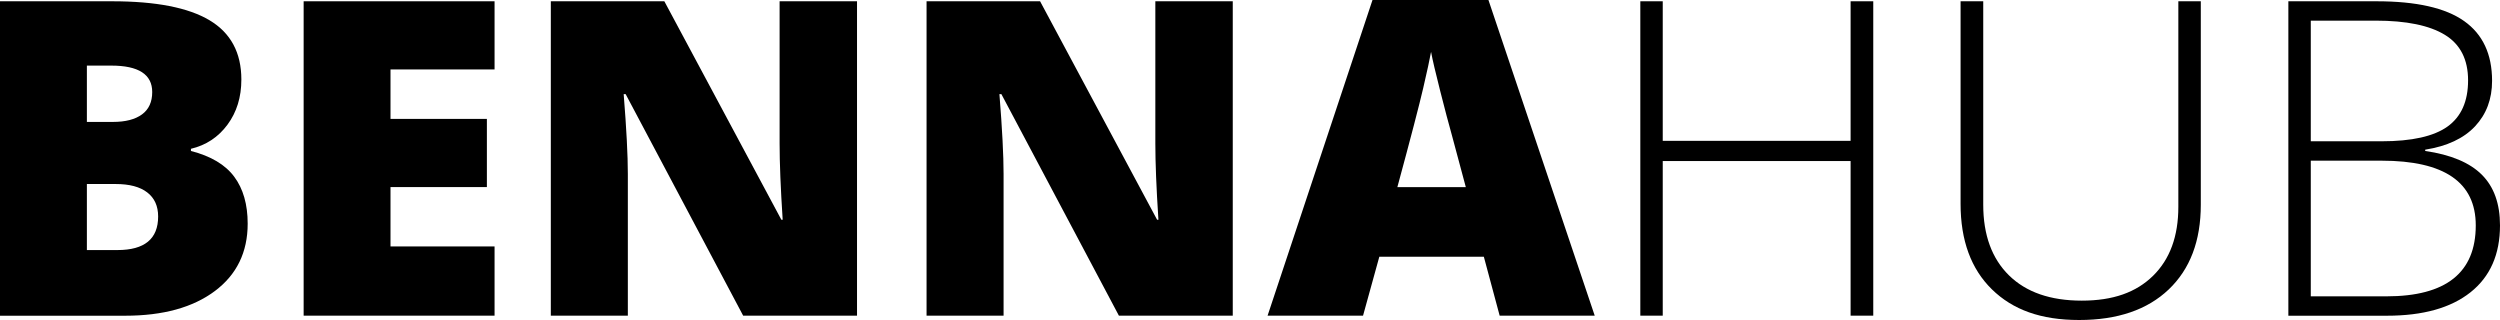 <svg width="125" height="16" viewBox="0 0 125 16" fill="none" xmlns="http://www.w3.org/2000/svg">
<path d="M0 0.064H5.61C7.794 0.064 9.418 0.38 10.478 1.014C11.539 1.649 12.068 2.637 12.068 3.976C12.068 4.858 11.837 5.609 11.373 6.235C10.912 6.858 10.302 7.261 9.547 7.44V7.548C10.544 7.806 11.267 8.235 11.713 8.839C12.16 9.44 12.384 10.222 12.384 11.184C12.384 12.609 11.837 13.734 10.74 14.554C9.644 15.374 8.149 15.786 6.259 15.786H0V0.064ZM4.344 6.096H5.653C6.277 6.096 6.759 5.97 7.1 5.72C7.441 5.47 7.611 5.097 7.611 4.602C7.611 3.72 6.928 3.28 5.565 3.28H4.344V6.098V6.096ZM4.344 9.203V12.503H5.872C7.229 12.503 7.907 11.944 7.907 10.826C7.907 10.302 7.726 9.902 7.362 9.621C6.998 9.34 6.474 9.201 5.784 9.201H4.344V9.203Z" fill="black"/>
<path d="M24.728 15.783H15.182V0.064H24.728V3.472H19.525V5.945H24.344V9.354H19.525V12.322H24.728V15.783Z" fill="black"/>
<path d="M42.856 15.783H37.158L31.283 4.708H31.184C31.324 6.449 31.392 7.78 31.392 8.697V15.783H27.541V0.064H33.217L39.068 10.987H39.134C39.03 9.402 38.98 8.131 38.98 7.17V0.064H42.851V15.783H42.856Z" fill="black"/>
<path d="M61.643 15.783H55.945L50.07 4.708H49.971C50.111 6.449 50.179 7.78 50.179 8.697V15.783H46.328V0.064H52.004L57.855 10.987H57.921C57.817 9.402 57.767 8.131 57.767 7.17V0.064H61.638V15.783H61.643Z" fill="black"/>
<path d="M74.983 15.783L74.192 12.837H68.966L68.152 15.783H63.379L68.625 0H74.422L79.736 15.783H74.983ZM73.29 9.354L72.598 6.774C72.437 6.202 72.24 5.459 72.01 4.549C71.779 3.638 71.625 2.986 71.553 2.593C71.487 2.957 71.356 3.561 71.162 4.398C70.967 5.236 70.538 6.889 69.868 9.356H73.29V9.354Z" fill="black"/>
<path d="M93.663 15.783H92.53V8.052H83.137V15.783H82.016V0.064H83.137V7.042H92.53V0.064H93.663V15.783Z" fill="black"/>
<path d="M110.04 0.064V10.236C110.04 12.041 109.505 13.454 108.435 14.473C107.363 15.492 105.873 16 103.958 16C102.043 16 100.641 15.489 99.596 14.468C98.552 13.447 98.029 12.021 98.029 10.194V0.064H99.162V10.236C99.162 11.747 99.592 12.925 100.449 13.768C101.306 14.61 102.52 15.032 104.089 15.032C105.658 15.032 106.809 14.618 107.653 13.79C108.496 12.961 108.917 11.814 108.917 10.344V0.064H110.038H110.04Z" fill="black"/>
<path d="M114.418 0.064H118.829C120.817 0.064 122.275 0.393 123.207 1.054C124.139 1.713 124.604 2.71 124.604 4.042C124.604 4.953 124.319 5.711 123.752 6.317C123.184 6.922 122.352 7.311 121.26 7.484V7.548C122.542 7.734 123.487 8.131 124.093 8.737C124.699 9.343 125 10.187 125 11.27C125 12.718 124.509 13.832 123.526 14.614C122.542 15.396 121.149 15.786 119.345 15.786H114.418V0.064ZM115.539 7.064H119.08C120.591 7.064 121.69 6.818 122.375 6.328C123.06 5.837 123.404 5.068 123.404 4.02C123.404 2.973 123.017 2.215 122.244 1.742C121.47 1.269 120.317 1.032 118.784 1.032H115.539V7.064ZM115.539 8.032V14.817H119.322C122.3 14.817 123.788 13.635 123.788 11.27C123.788 9.113 122.219 8.034 119.08 8.034H115.539V8.032Z" fill="black"/>
</svg>

